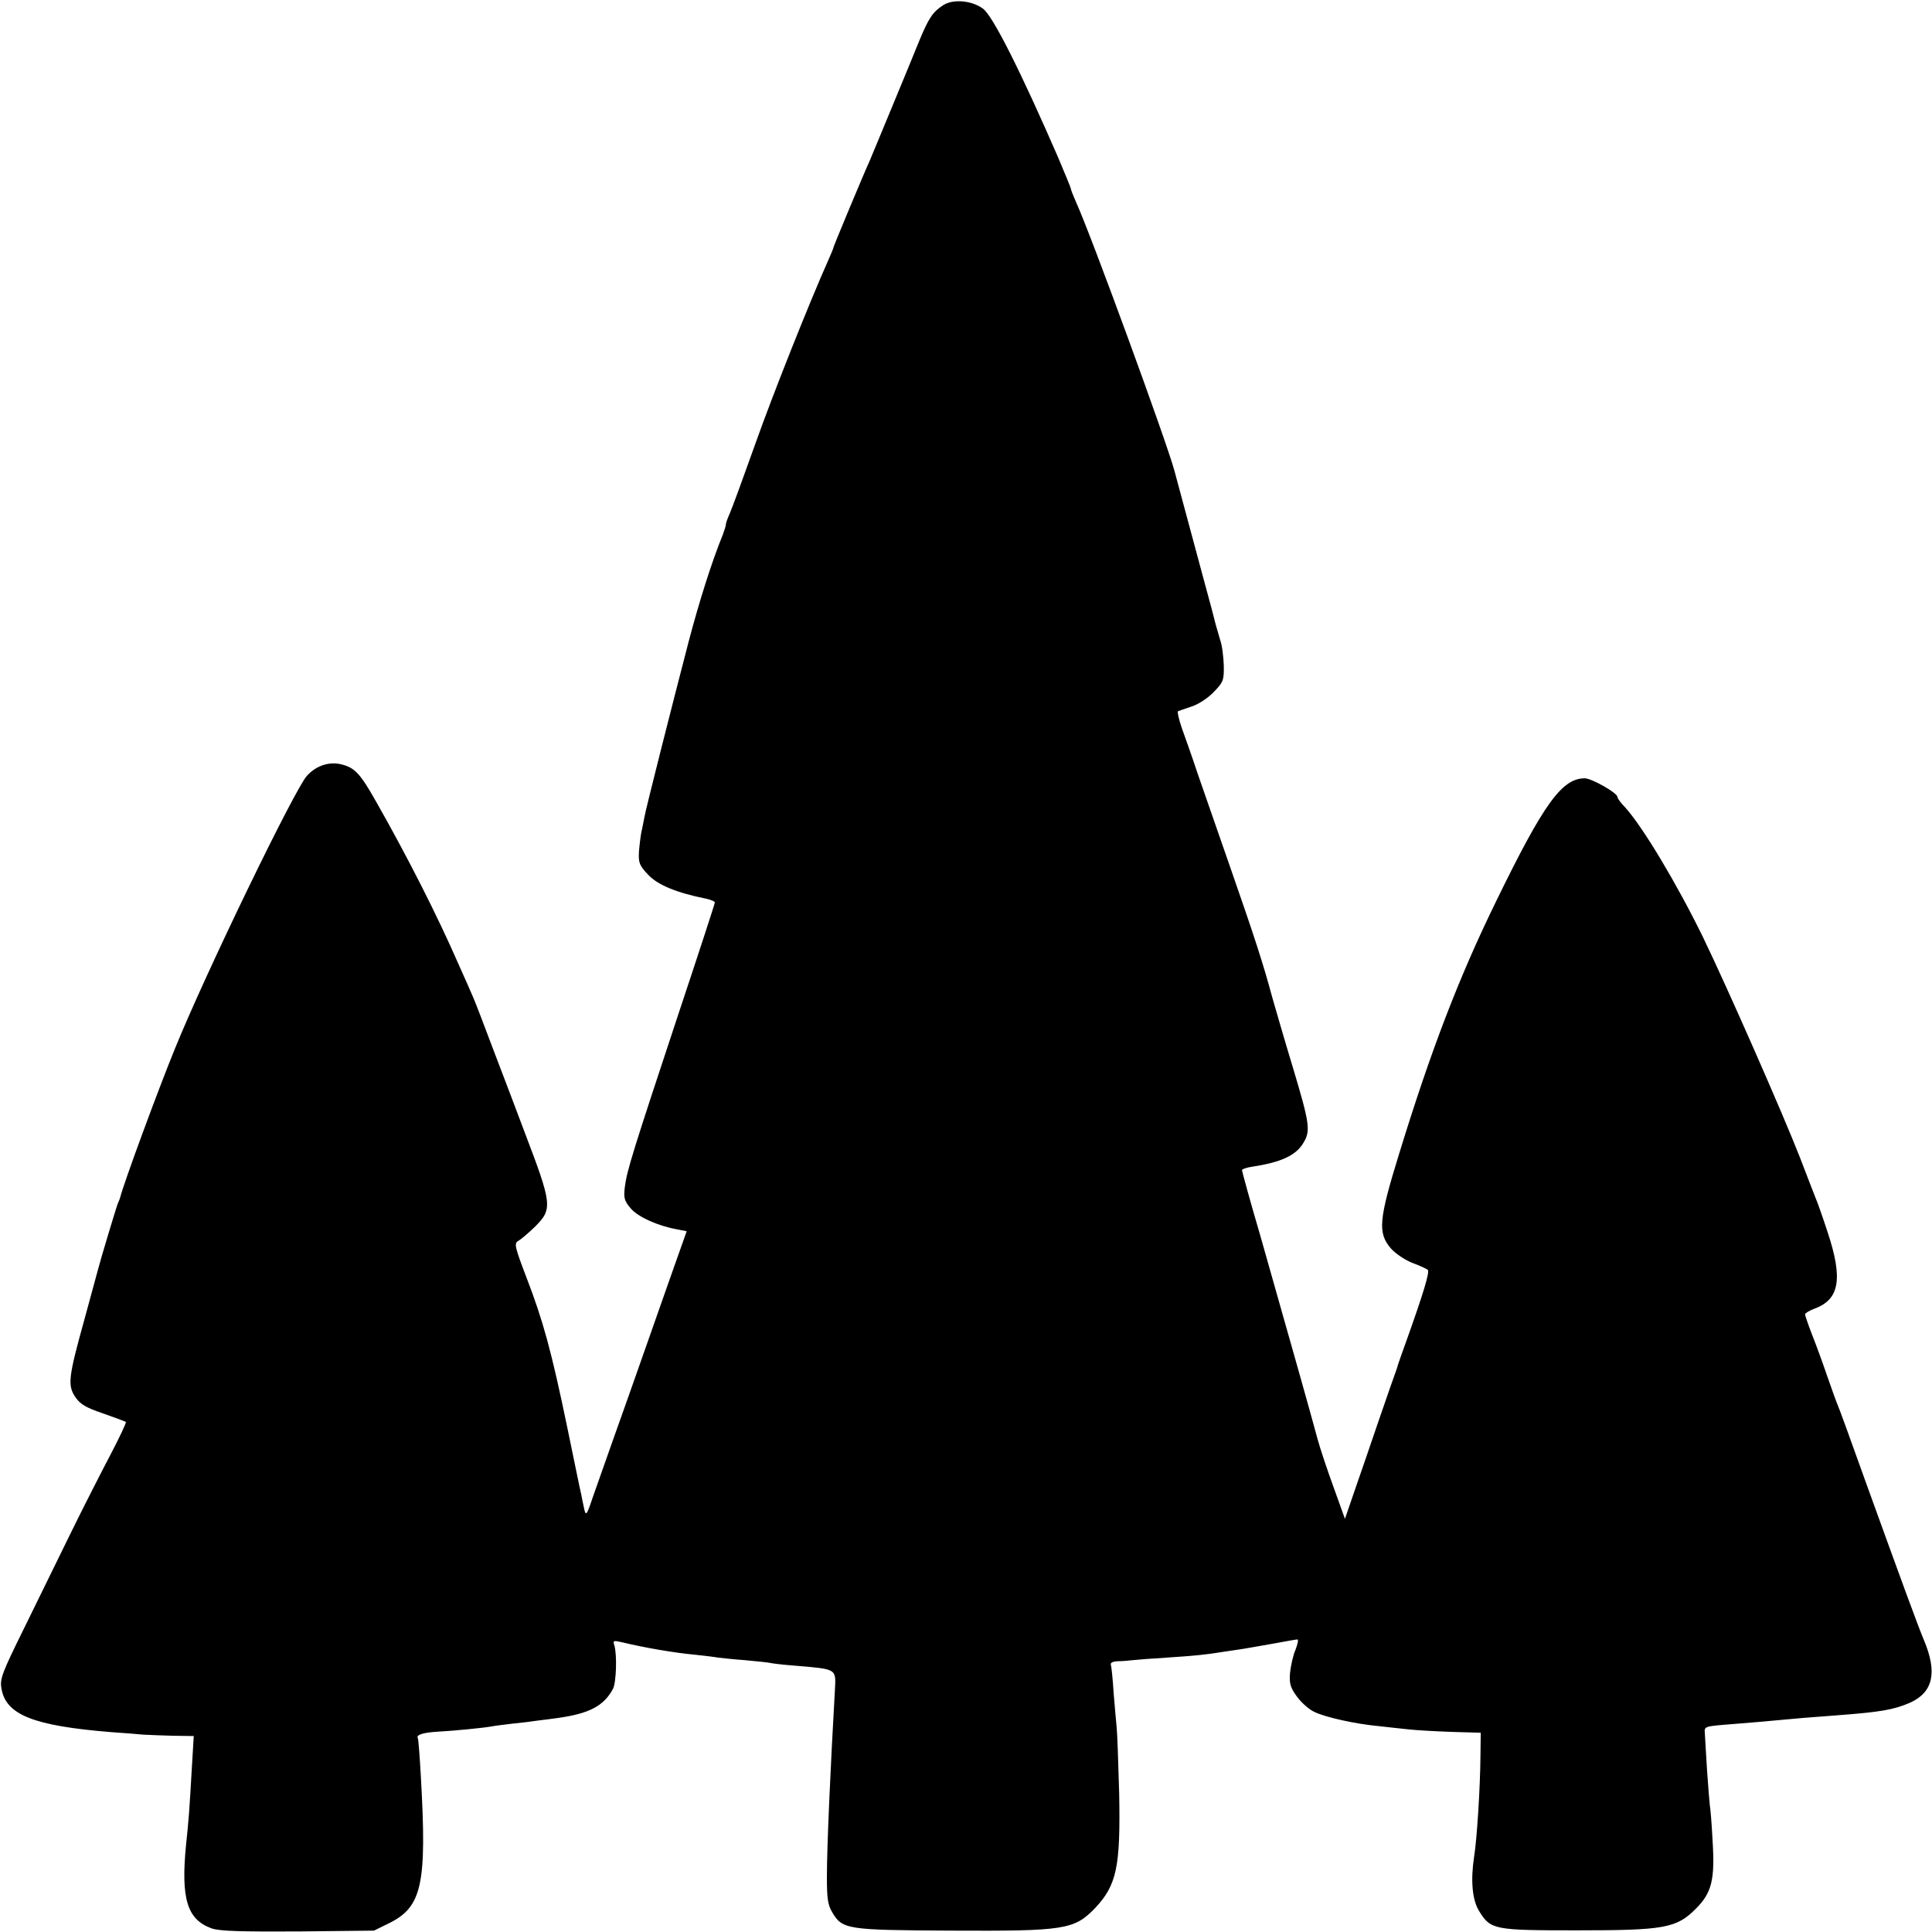 <?xml version="1.0" standalone="no"?>
<!DOCTYPE svg PUBLIC "-//W3C//DTD SVG 20010904//EN"
 "http://www.w3.org/TR/2001/REC-SVG-20010904/DTD/svg10.dtd">
<svg version="1.0" xmlns="http://www.w3.org/2000/svg"
 width="700pt" height="700pt" viewBox="0 0 700 700"
 preserveAspectRatio="xMidYMid meet">
<g transform="translate(0,700) scale(0.1,-0.1)"
fill="#000000" stroke="none">
<path d="M3417 6981 c-37 -24 -52 -46 -86 -128 -15 -37 -60 -147 -100 -243
-40 -96 -76 -184 -81 -195 -19 -41 -130 -307 -130 -311 0 -3 -9 -24 -19 -47
-63 -140 -200 -483 -265 -667 -42 -118 -83 -230 -91 -248 -8 -18 -15 -37 -15
-42 0 -5 -5 -21 -11 -37 -40 -98 -85 -240 -124 -388 -62 -239 -155 -605 -160
-635 -3 -14 -7 -38 -11 -54 -3 -15 -7 -48 -9 -73 -2 -40 2 -49 34 -83 35 -37
104 -65 209 -86 18 -4 32 -10 32 -14 0 -4 -59 -185 -131 -401 -167 -504 -188
-572 -195 -629 -5 -40 -2 -51 21 -78 26 -31 97 -63 167 -76 l36 -7 -45 -127
c-25 -70 -73 -208 -108 -307 -35 -99 -86 -245 -115 -325 -28 -80 -61 -173 -73
-207 -22 -66 -25 -69 -32 -32 -3 13 -7 33 -9 44 -3 11 -25 119 -50 240 -58
280 -88 389 -148 545 -43 113 -46 125 -30 134 9 5 36 28 60 51 65 65 63 80
-38 345 -26 69 -75 199 -110 290 -34 91 -68 179 -75 195 -7 17 -31 71 -53 120
-79 181 -186 391 -299 590 -57 101 -77 123 -124 135 -44 12 -93 -3 -127 -41
-43 -46 -366 -712 -478 -988 -59 -144 -187 -491 -199 -541 -1 -3 -4 -12 -8
-20 -6 -15 -65 -211 -72 -240 -2 -8 -24 -89 -49 -180 -58 -209 -62 -239 -33
-282 18 -26 38 -38 100 -59 43 -15 80 -29 83 -31 2 -3 -23 -56 -56 -119 -33
-63 -98 -190 -144 -284 -46 -93 -122 -250 -170 -347 -77 -156 -87 -181 -81
-214 15 -97 115 -137 400 -160 44 -3 96 -7 115 -9 19 -1 68 -3 108 -4 l74 -1
-7 -117 c-9 -156 -11 -184 -21 -278 -19 -195 4 -270 93 -302 29 -10 105 -12
313 -11 l275 3 55 27 c119 59 137 141 115 528 -4 74 -9 138 -11 142 -8 12 18
21 75 24 55 3 160 13 193 19 9 2 43 6 75 10 32 3 73 8 91 11 17 2 49 6 70 9
116 16 169 43 203 106 12 24 15 123 5 157 -6 19 -4 19 31 11 74 -18 189 -38
258 -44 39 -4 78 -9 88 -11 10 -1 53 -6 95 -9 42 -4 84 -8 92 -10 8 -2 49 -7
90 -10 154 -13 149 -10 145 -89 -16 -279 -29 -565 -29 -676 0 -77 3 -101 19
-128 37 -63 52 -65 430 -67 412 -2 447 3 523 82 78 83 92 149 87 413 -3 113
-7 221 -9 240 -2 19 -7 76 -11 125 -3 50 -8 96 -10 103 -3 7 6 12 23 13 15 0
41 2 57 4 17 2 71 6 120 9 106 7 146 11 206 21 24 3 58 9 74 11 17 3 65 11
109 19 43 8 82 15 87 15 4 0 1 -16 -7 -37 -9 -20 -17 -58 -20 -84 -3 -39 1
-53 25 -86 16 -22 44 -47 64 -56 40 -19 146 -43 232 -51 33 -4 83 -9 110 -12
28 -3 97 -7 155 -9 l105 -3 -1 -84 c-1 -117 -13 -304 -23 -365 -13 -86 -7
-156 18 -197 42 -68 53 -70 356 -70 316 0 360 8 430 79 57 57 69 105 60 246
-3 61 -8 119 -10 128 -1 9 -6 66 -10 126 -4 61 -7 121 -8 134 -2 27 -5 26 109
35 44 4 102 8 129 11 83 8 156 14 240 20 159 12 206 20 266 46 83 38 99 109
50 226 -23 55 -79 208 -211 573 -50 140 -95 264 -100 275 -5 11 -23 61 -40
110 -17 50 -42 118 -56 153 -13 34 -24 66 -24 70 0 4 15 13 33 20 92 33 105
108 49 277 -18 55 -37 109 -42 120 -4 11 -32 81 -60 155 -63 161 -262 613
-350 795 -94 192 -217 398 -282 470 -16 16 -28 33 -28 38 0 14 -93 67 -118 67
-83 0 -149 -92 -321 -445 -135 -276 -236 -539 -351 -913 -75 -243 -79 -289
-30 -346 17 -19 52 -42 78 -52 26 -10 51 -21 55 -25 8 -6 -15 -83 -78 -259
-15 -41 -28 -79 -30 -85 -1 -5 -5 -17 -8 -25 -3 -8 -31 -87 -61 -175 -30 -88
-70 -205 -89 -259 l-34 -99 -41 114 c-23 63 -49 141 -58 174 -24 90 -89 320
-208 739 -37 126 -66 232 -66 236 0 4 17 10 38 13 105 16 158 41 185 87 26 43
22 70 -38 270 -31 102 -64 217 -75 255 -33 123 -66 224 -150 465 -45 129 -99
285 -120 345 -20 61 -47 136 -58 167 -11 32 -17 59 -14 61 4 2 26 9 49 17 23
7 59 30 80 52 35 36 38 43 37 96 -1 32 -6 74 -13 93 -6 20 -13 45 -16 55 -2
10 -24 93 -49 184 -56 208 -84 311 -101 375 -27 101 -302 854 -356 972 -10 23
-19 45 -19 49 0 3 -21 54 -46 113 -136 313 -238 516 -273 540 -41 30 -109 35
-144 12z"/>
</g>
</svg>
